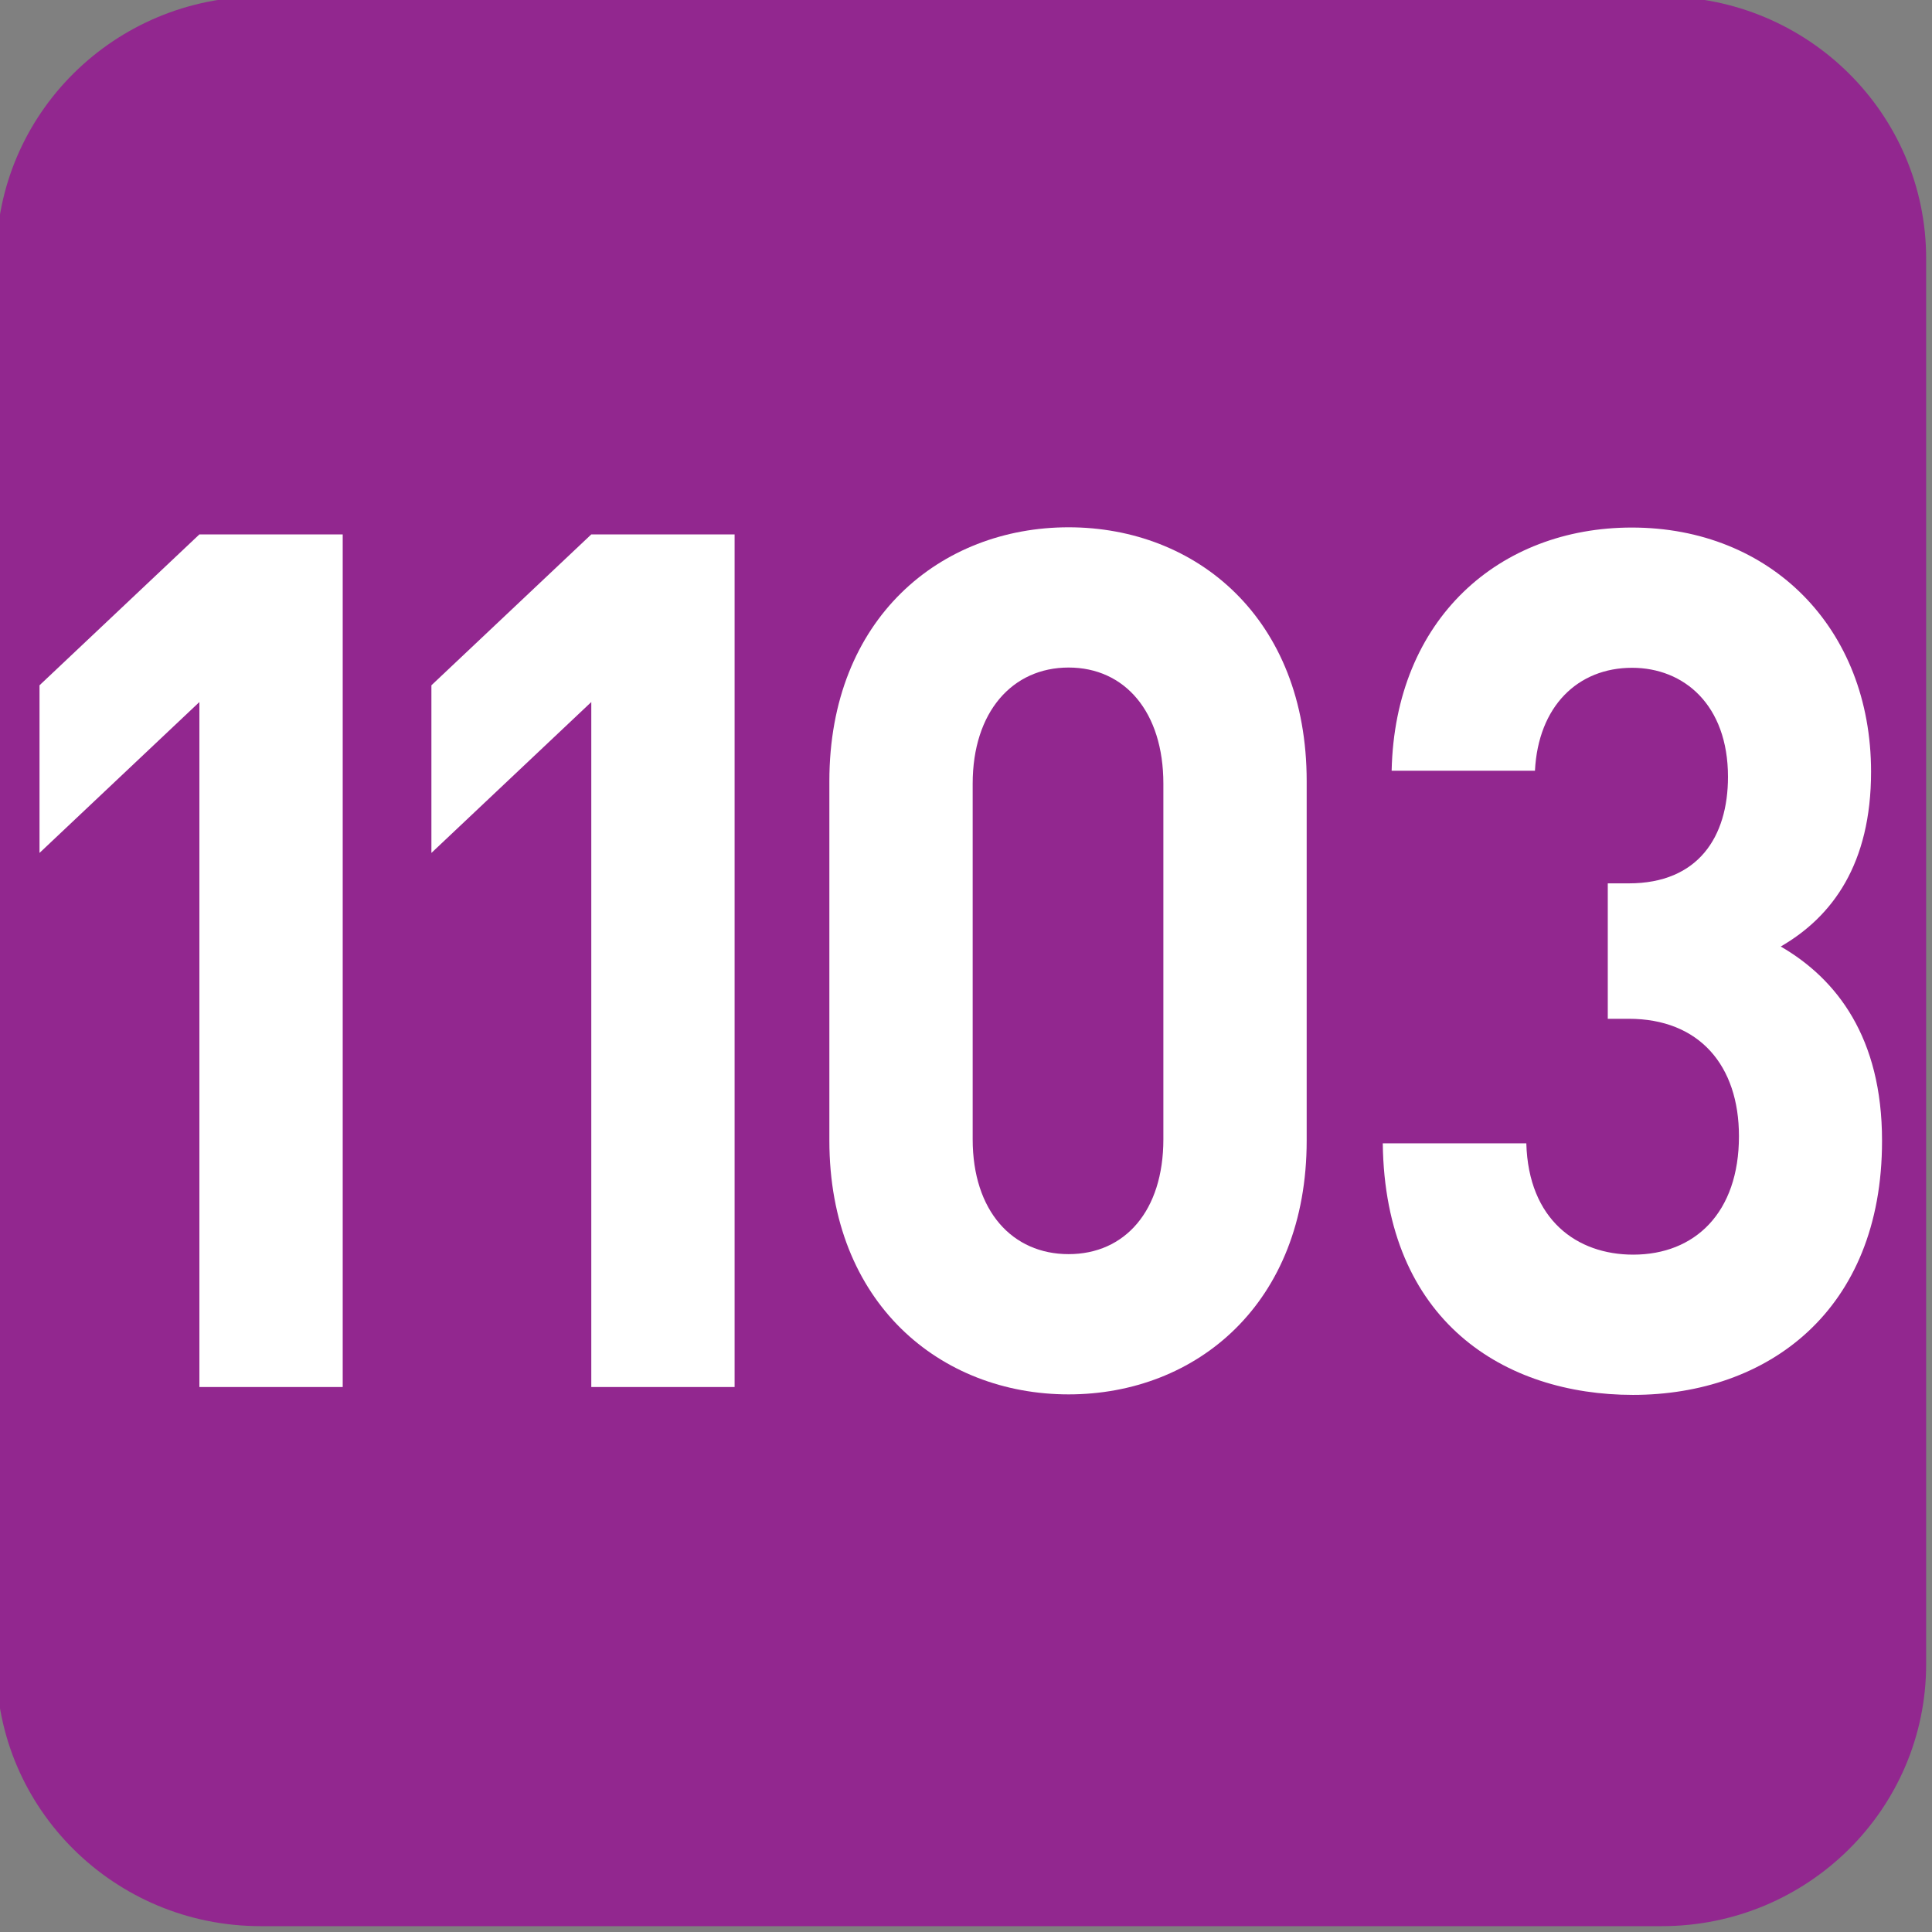 <?xml version="1.0" encoding="UTF-8" standalone="no"?>
<!-- Created with Inkscape (http://www.inkscape.org/) -->

<svg
   width="7.938mm"
   height="7.938mm"
   viewBox="0 0 7.938 7.938"
   version="1.1"
   id="svg1"
   inkscape:version="1.4.2 (f4327f4, 2025-05-13)"
   sodipodi:docname="1103.svg"
   xmlns:inkscape="http://www.inkscape.org/namespaces/inkscape"
   xmlns:sodipodi="http://sodipodi.sourceforge.net/DTD/sodipodi-0.dtd"
   xmlns="http://www.w3.org/2000/svg"
   xmlns:svg="http://www.w3.org/2000/svg">
  <rect x="0" y="0" width="7.938" height="7.938" fill="#808080" stroke="none"/>
  <sodipodi:namedview
     id="namedview1"
     pagecolor="#ffffff"
     bordercolor="#666666"
     borderopacity="1.0"
     inkscape:showpageshadow="2"
     inkscape:pageopacity="0.0"
     inkscape:pagecheckerboard="0"
     inkscape:deskcolor="#d1d1d1"
     inkscape:document-units="mm"
     inkscape:zoom="2.6937774"
     inkscape:cx="-21.531103"
     inkscape:cy="31.554203"
     inkscape:window-width="1150"
     inkscape:window-height="1000"
     inkscape:window-x="754"
     inkscape:window-y="0"
     inkscape:window-maximized="0"
     inkscape:current-layer="text10" />
  <defs
     id="defs1">
    <clipPath
       clipPathUnits="userSpaceOnUse"
       id="clipPath25480-7">
      <path
         d="M 0,0 H 839.055 V 595.275 H 0 Z"
         transform="translate(-53.458,-581.345)"
         id="path25480-7" />
    </clipPath>
  </defs>
  <g
     inkscape:label="Calque 1"
     inkscape:groupmode="layer"
     id="layer1"
     transform="translate(-42.774,-77.683)"
     sodipodi:insensitive="true">
    <g
       id="g1"
       sodipodi:insensitive="true">
      <g
         id="g2"
         sodipodi:insensitive="true">
        <g
           id="g3"
           sodipodi:insensitive="true">
          <g
             id="text532"
             style="font-size:6.184px;letter-spacing:-0.19px;fill:#ffffff;stroke-width:0.515"
             transform="scale(0.959,1.042)"
             aria-label="1101"
             sodipodi:insensitive="true">
            <g
               id="text541"
               aria-label="1102"
               sodipodi:insensitive="true">
              <g
                 id="text10"
                 style="font-size:6.184px"
                 aria-label="1103"
                 sodipodi:insensitive="true">
                <g
                   id="g10"
                   sodipodi:insensitive="true">
                  <path
                     id="path5"
                     d="M 0,0 C 1.099,0 1.99,-0.899 1.99,-2.008 V -12.652 C 1.99,-13.761 1.099,-14.66 0,-14.66 h -10.68 c -1.099,0 -1.99,0.899 -1.99,2.008 v 10.644 c 0,1.109 0.891,2.008 1.99,2.008 z"
                     style="font-size:6.184px;letter-spacing:-0.19px;fill:#92278f;fill-opacity:1;fill-rule:nonzero;stroke:none;stroke-width:0.515"
                     transform="matrix(0,0.519,0.564,0,52.855,81.114)"
                     clip-path="url(#clipPath25480-7)"
                     sodipodi:insensitive="true" />
                  <path
                     style="font-weight:700;font-size:4.722px;font-family:DINPro;letter-spacing:-0.885px"
                     d="M 46.071,80.021 V 76.659 H 45.457 l -0.685,0.595 v 0.661 l 0.685,-0.595 v 2.701 z"
                     id="path7"
                     sodipodi:insensitive="true" />
                  <path
                     style="font-weight:700;font-size:4.722px;font-family:DINPro;letter-spacing:-0.632px"
                     d="m 47.75,80.021 v -3.362 h -0.614 l -0.685,0.595 v 0.661 l 0.685,-0.595 v 2.701 z"
                     id="path8"
                     sodipodi:insensitive="true" />
                  <path
                     style="font-weight:700;font-size:4.722px;font-family:DINPro;letter-spacing:-0.132px"
                     d="m 50.201,79.049 v -1.417 c 0,-0.642 -0.472,-1.001 -1.02,-1.001 -0.548,0 -1.025,0.359 -1.025,1.001 v 1.417 c 0,0.642 0.477,1.001 1.025,1.001 0.548,0 1.02,-0.359 1.02,-1.001 z m -0.614,-0.005 c 0,0.283 -0.165,0.453 -0.406,0.453 -0.241,0 -0.411,-0.17 -0.411,-0.453 v -1.402 c 0,-0.283 0.17,-0.458 0.411,-0.458 0.241,0 0.406,0.175 0.406,0.458 z"
                     id="path9"
                     sodipodi:insensitive="true" />
                  <path
                     style="font-weight:700;font-size:4.722px;font-family:DINPro;letter-spacing:-0.41px"
                     d="m 52.666,79.049 c 0,-0.406 -0.194,-0.637 -0.434,-0.765 0.222,-0.118 0.387,-0.326 0.387,-0.689 0,-0.567 -0.43,-0.963 -1.025,-0.963 -0.567,0 -1.015,0.359 -1.029,0.959 h 0.614 c 0.014,-0.255 0.184,-0.406 0.416,-0.406 0.222,0 0.411,0.146 0.411,0.43 0,0.236 -0.127,0.42 -0.425,0.42 h -0.09 v 0.534 h 0.09 c 0.302,0 0.472,0.184 0.472,0.463 0,0.302 -0.189,0.467 -0.453,0.467 -0.241,0 -0.449,-0.137 -0.458,-0.439 H 50.527 c 0.009,0.704 0.524,0.992 1.072,0.992 0.576,0 1.067,-0.331 1.067,-1.001 z"
                     id="path10"
                     sodipodi:insensitive="true" />
                </g>
              </g>
            </g>
          </g>
        </g>
      </g>
    </g>
  </g>
</svg>

